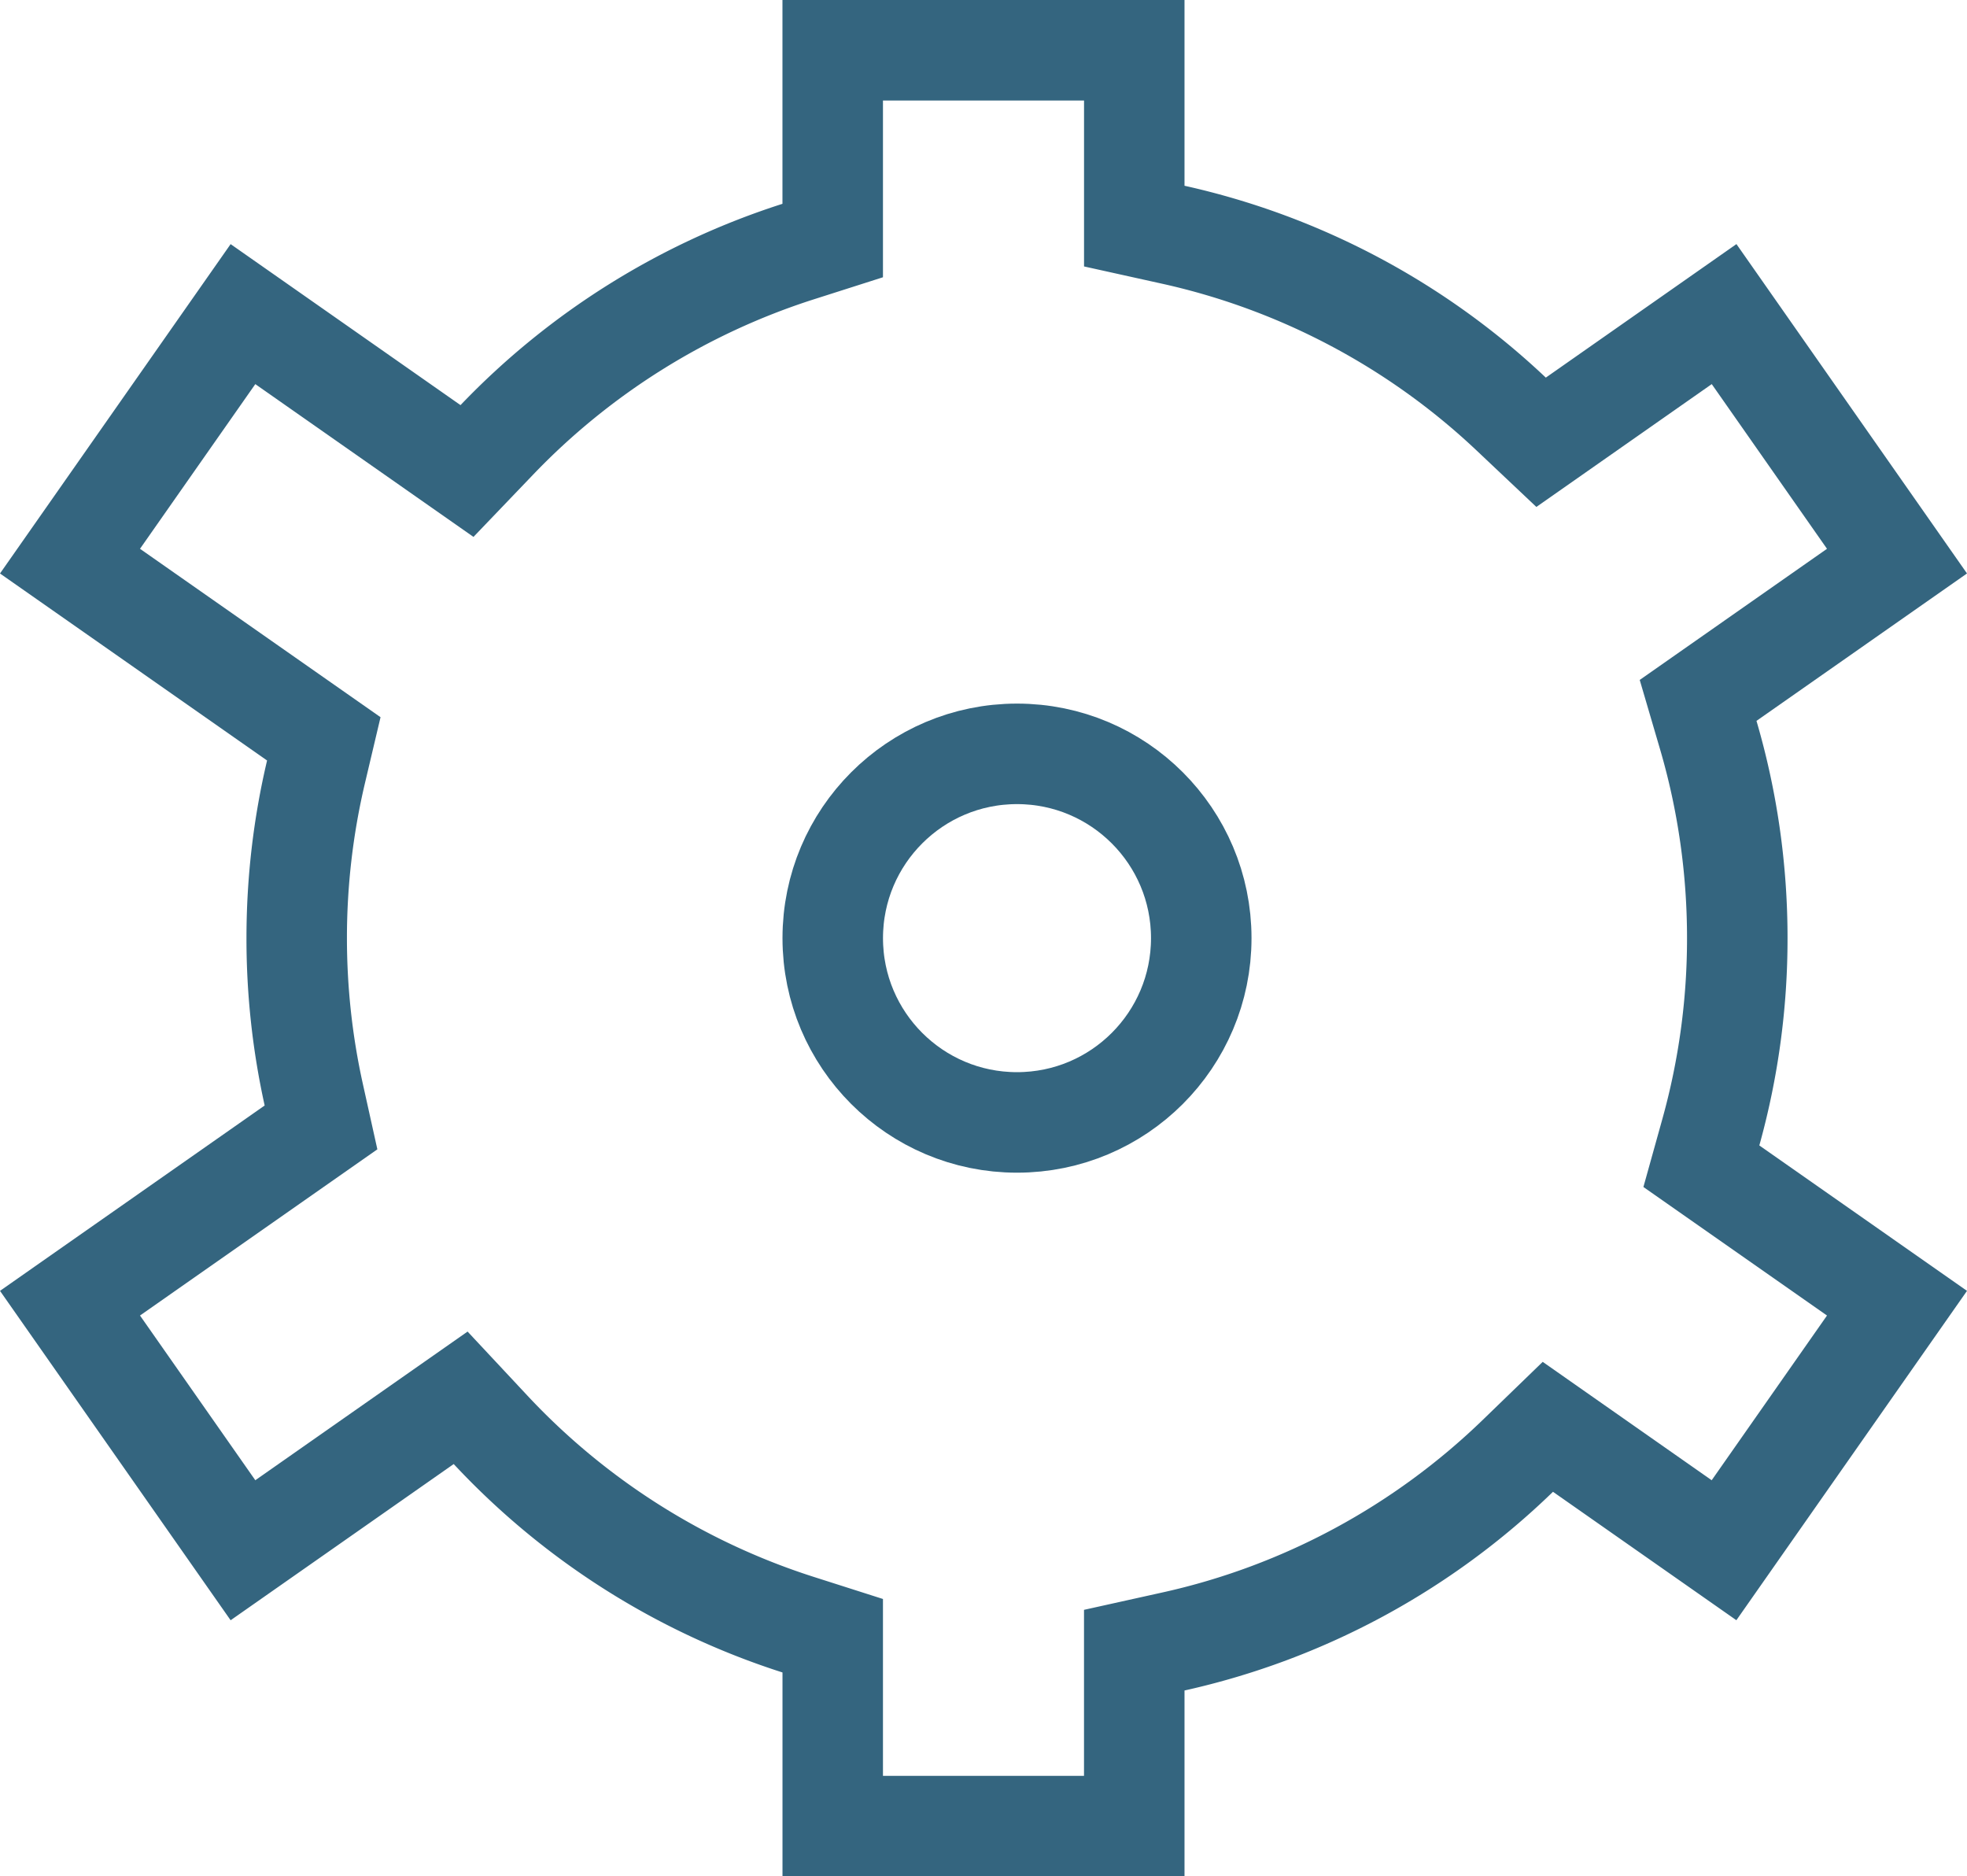 <svg xmlns="http://www.w3.org/2000/svg" width="58.714" height="56"><g fill="none"><g transform="translate(23.357 20.999)" stroke="#34657f" stroke-width="3"><circle cx="7" cy="7" r="7" stroke="none"/><circle cx="7" cy="7" r="5.5"/></g><path d="M23.356 55.999v-6.085a23.009 23.009 0 01-9.813-6.221l-6.659 4.663L0 38.525l7.9-5.531a23.184 23.184 0 01.07-10.3l-7.971-5.58 6.884-9.831 6.862 4.806a23 23 0 019.61-6.007V-.001h12v5.544a22.945 22.945 0 0110.784 5.726l5.69-3.985 6.882 9.831-6.284 4.4a23.149 23.149 0 01.085 12.67l6.2 4.339-6.884 9.831-5.474-3.833a22.953 22.953 0 01-11 5.931v5.546z"/><path d="M32.357 53v-4.954l2.351-.521c3.594-.797 6.9-2.58 9.561-5.157l1.78-1.723 5.044 3.533 3.442-4.916-5.48-3.836.57-2.045a20.05 20.05 0 00.732-5.382c0-1.919-.271-3.816-.806-5.64l-.606-2.066 5.59-3.914-3.44-4.915-5.235 3.666-1.777-1.678a19.966 19.966 0 00-9.375-4.98l-2.35-.52V3h-6.002v5.275l-2.087.666a20.056 20.056 0 00-8.356 5.225l-1.78 1.858-6.512-4.56-3.442 4.915 7.18 5.026-.468 1.98a20.096 20.096 0 00-.535 4.614c0 1.466.16 2.929.474 4.346l.434 1.957-7.085 4.96 3.442 4.916 6.336-4.437 1.779 1.904a20.048 20.048 0 008.533 5.411l2.087.666V53h6.001m3 3h-12v-6.085a23.01 23.01 0 01-9.814-6.22l-6.659 4.662L0 38.526l7.9-5.532A23.066 23.066 0 017.357 28c0-1.825.213-3.6.615-5.303L0 17.116l6.884-9.83 6.862 4.805a22.998 22.998 0 019.61-6.008V0h12.001v5.544a22.94 22.94 0 0110.785 5.726l5.69-3.985 6.882 9.83-6.284 4.4c.603 2.057.927 4.233.927 6.484a23 23 0 01-.842 6.187l6.199 4.34-6.884 9.83-5.474-3.833a22.953 22.953 0 01-10.999 5.93V56z" fill="#34657f"/></g></svg>